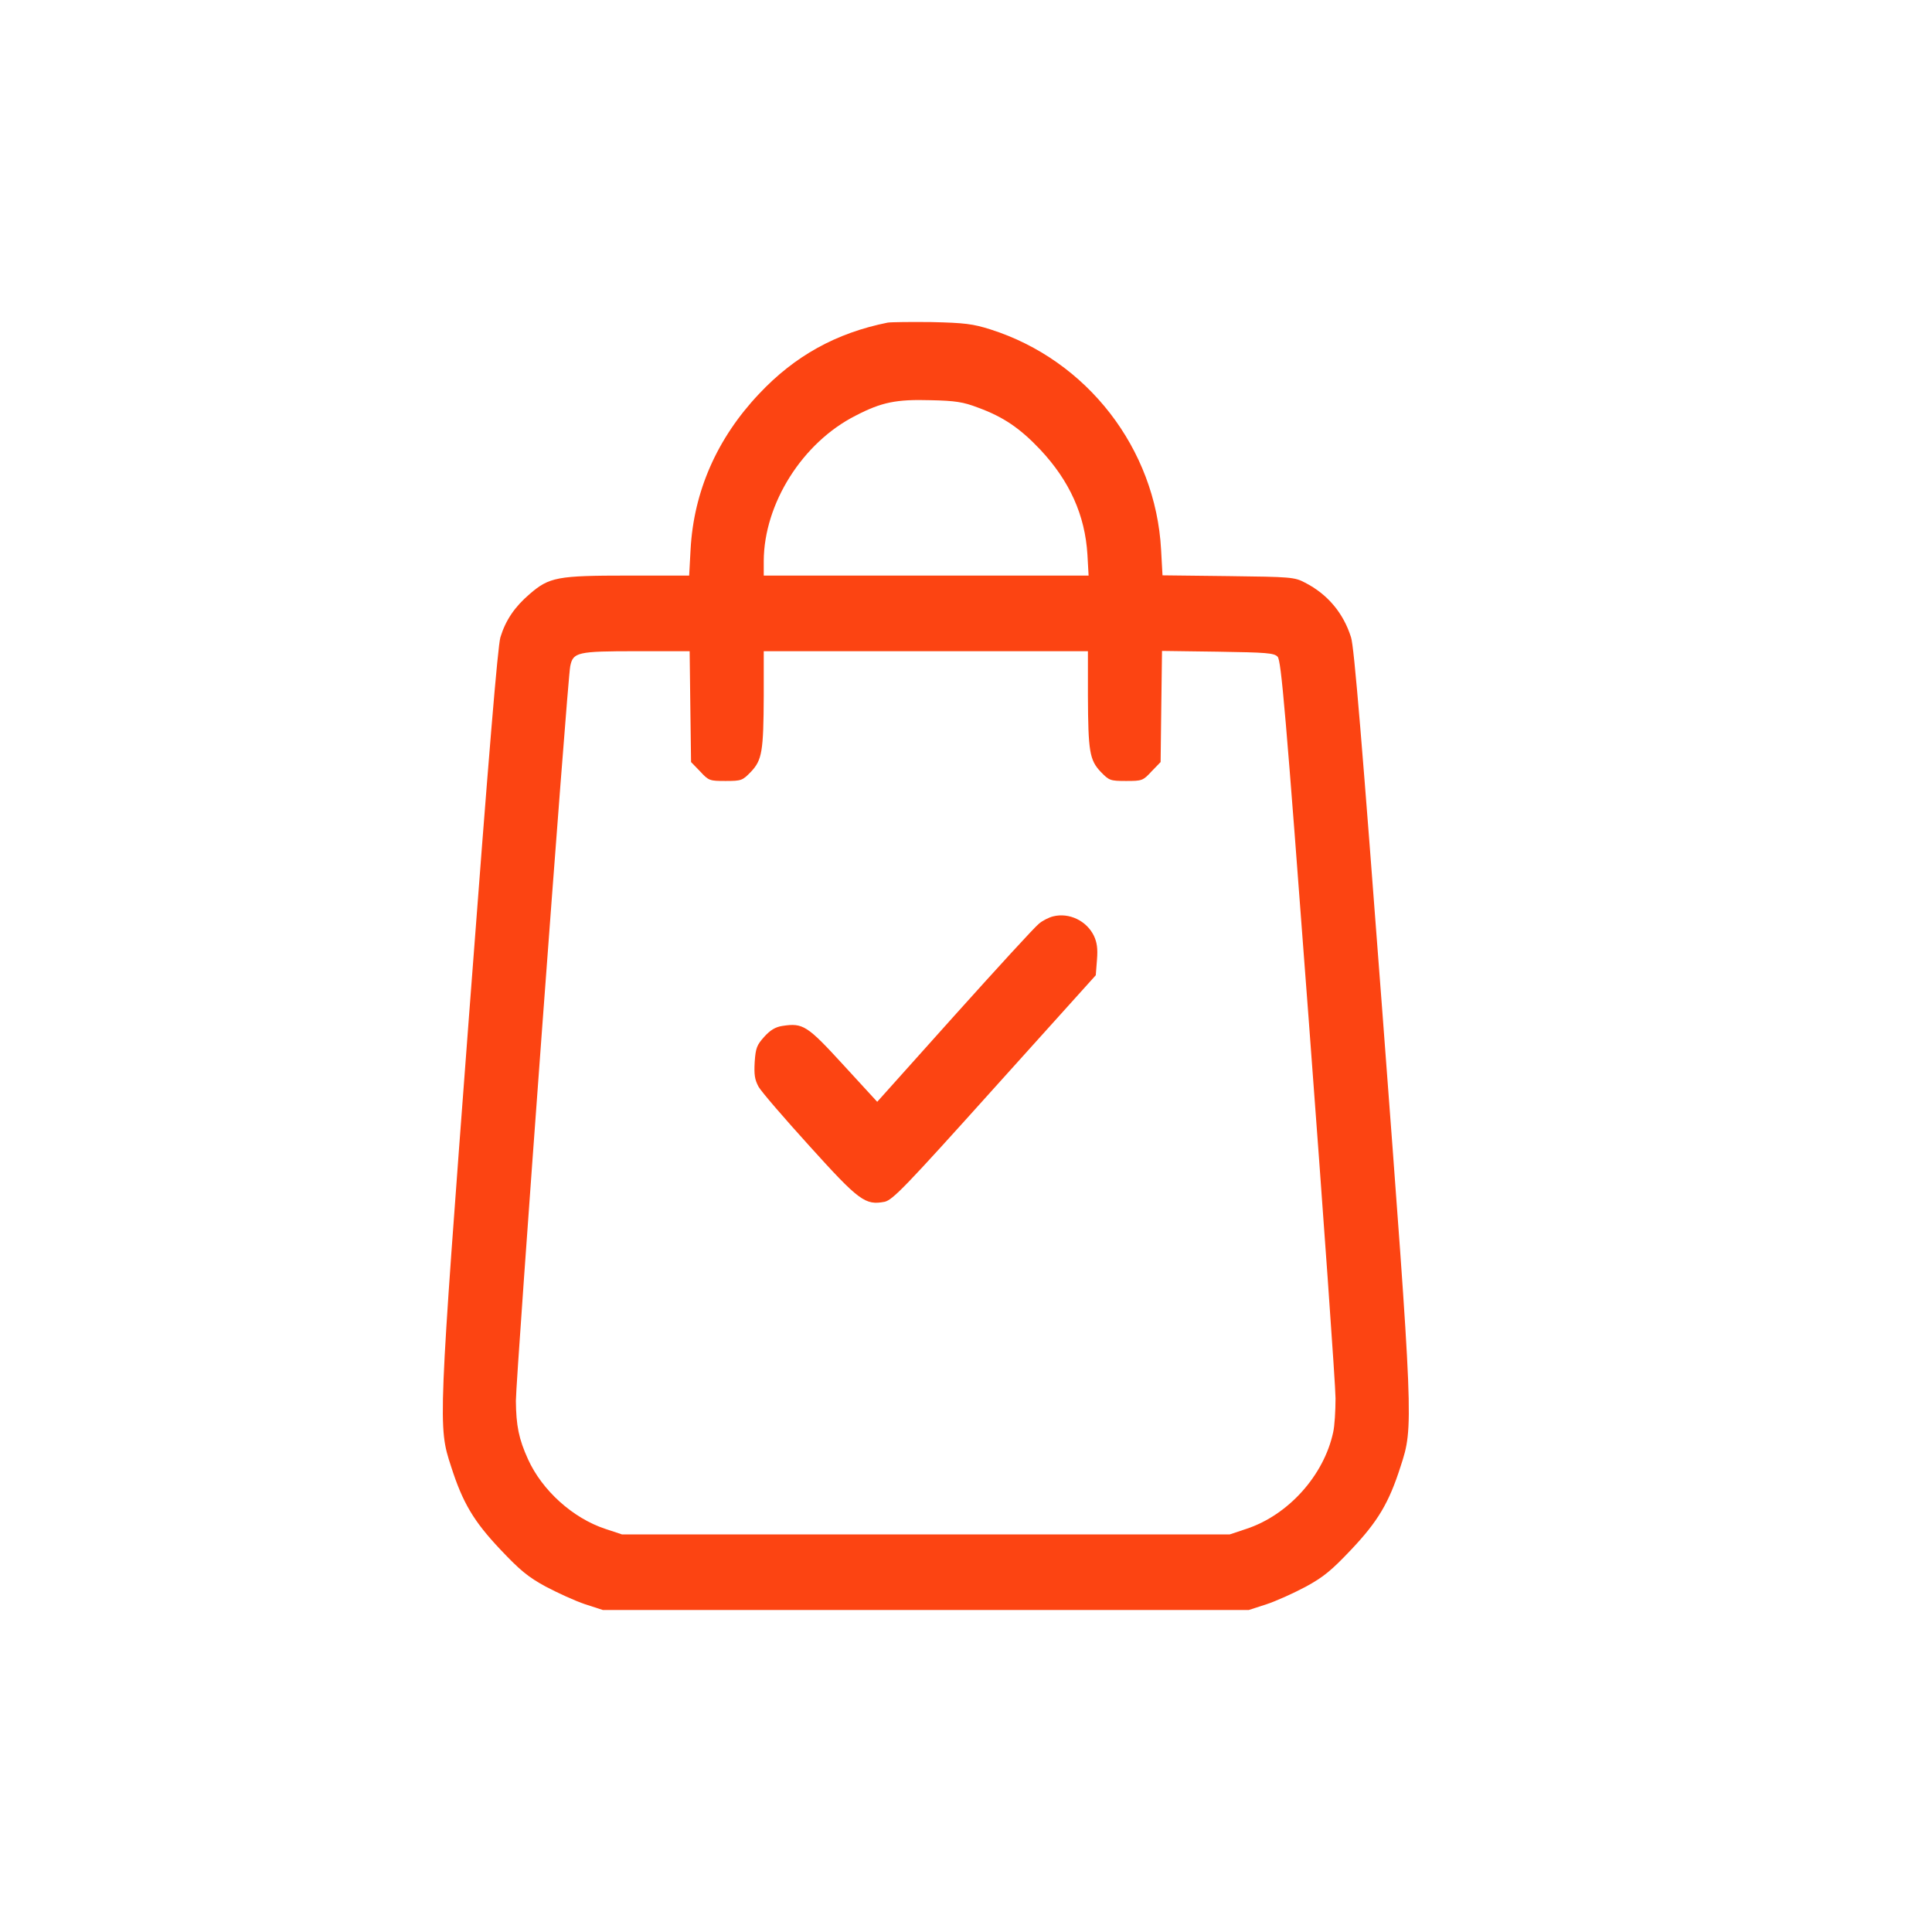 <svg width="48" height="48" viewBox="0 0 48 48" fill="none" xmlns="http://www.w3.org/2000/svg">
<path d="M22.055 8.015C20.775 8.272 19.745 8.841 18.857 9.787C17.815 10.889 17.234 12.21 17.157 13.656L17.122 14.3H15.6C13.847 14.3 13.646 14.338 13.16 14.758C12.787 15.077 12.562 15.409 12.432 15.834C12.367 16.06 12.148 18.67 11.656 25.194C10.886 35.405 10.88 35.436 11.206 36.431C11.496 37.339 11.769 37.796 12.432 38.498C12.917 39.011 13.119 39.18 13.557 39.418C13.853 39.574 14.291 39.775 14.534 39.856L14.978 40H23.002H31.026L31.47 39.856C31.713 39.775 32.157 39.574 32.447 39.418C32.885 39.18 33.087 39.011 33.572 38.498C34.235 37.796 34.508 37.339 34.798 36.431C35.123 35.436 35.118 35.405 34.348 25.188C33.844 18.508 33.643 16.06 33.566 15.834C33.377 15.233 32.986 14.764 32.423 14.476C32.163 14.338 32.074 14.332 30.517 14.313L28.882 14.294L28.847 13.656C28.71 11.145 27.011 8.948 24.607 8.184C24.169 8.046 23.967 8.021 23.15 8.002C22.629 7.996 22.137 8.002 22.055 8.015ZM24.293 10.125C24.927 10.356 25.341 10.638 25.844 11.17C26.573 11.947 26.958 12.798 27.017 13.781L27.046 14.3H23.008H18.975V13.937C18.981 12.516 19.934 10.995 21.261 10.325C21.901 9.993 22.268 9.918 23.12 9.943C23.736 9.956 23.932 9.987 24.293 10.125ZM17.151 17.556L17.169 18.933L17.394 19.165C17.607 19.397 17.631 19.403 18.028 19.403C18.424 19.403 18.448 19.39 18.655 19.177C18.934 18.883 18.969 18.67 18.975 17.287V16.179H23.002H27.029V17.287C27.035 18.67 27.07 18.883 27.348 19.177C27.556 19.39 27.579 19.403 27.976 19.403C28.373 19.403 28.397 19.397 28.61 19.165L28.835 18.933L28.852 17.55L28.87 16.172L30.256 16.191C31.47 16.21 31.654 16.223 31.742 16.316C31.831 16.41 31.938 17.644 32.512 25.3C32.879 30.183 33.181 34.428 33.181 34.741C33.181 35.048 33.158 35.43 33.122 35.586C32.891 36.657 32.009 37.64 30.967 37.984L30.552 38.122H23.002H15.452L15.037 37.984C14.226 37.715 13.468 37.026 13.119 36.256C12.888 35.749 12.823 35.417 12.817 34.804C12.817 34.24 14.096 16.892 14.167 16.554C14.238 16.204 14.339 16.179 15.819 16.179H17.134L17.151 17.556Z" fill="#FC4412"/>
<path d="M26.164 22.767C26.058 22.794 25.898 22.873 25.809 22.952C25.714 23.024 24.773 24.052 23.713 25.232L21.794 27.374L20.953 26.458C20.053 25.476 19.952 25.41 19.437 25.489C19.265 25.515 19.135 25.594 18.987 25.759C18.804 25.963 18.774 26.036 18.75 26.385C18.733 26.701 18.75 26.82 18.845 26.998C18.91 27.117 19.485 27.782 20.112 28.474C21.344 29.838 21.498 29.95 21.978 29.858C22.179 29.812 22.487 29.496 24.713 27.018L27.224 24.23L27.254 23.848C27.277 23.564 27.254 23.413 27.177 23.248C26.993 22.873 26.561 22.668 26.164 22.767Z" fill="#FC4412"/>
</svg>
